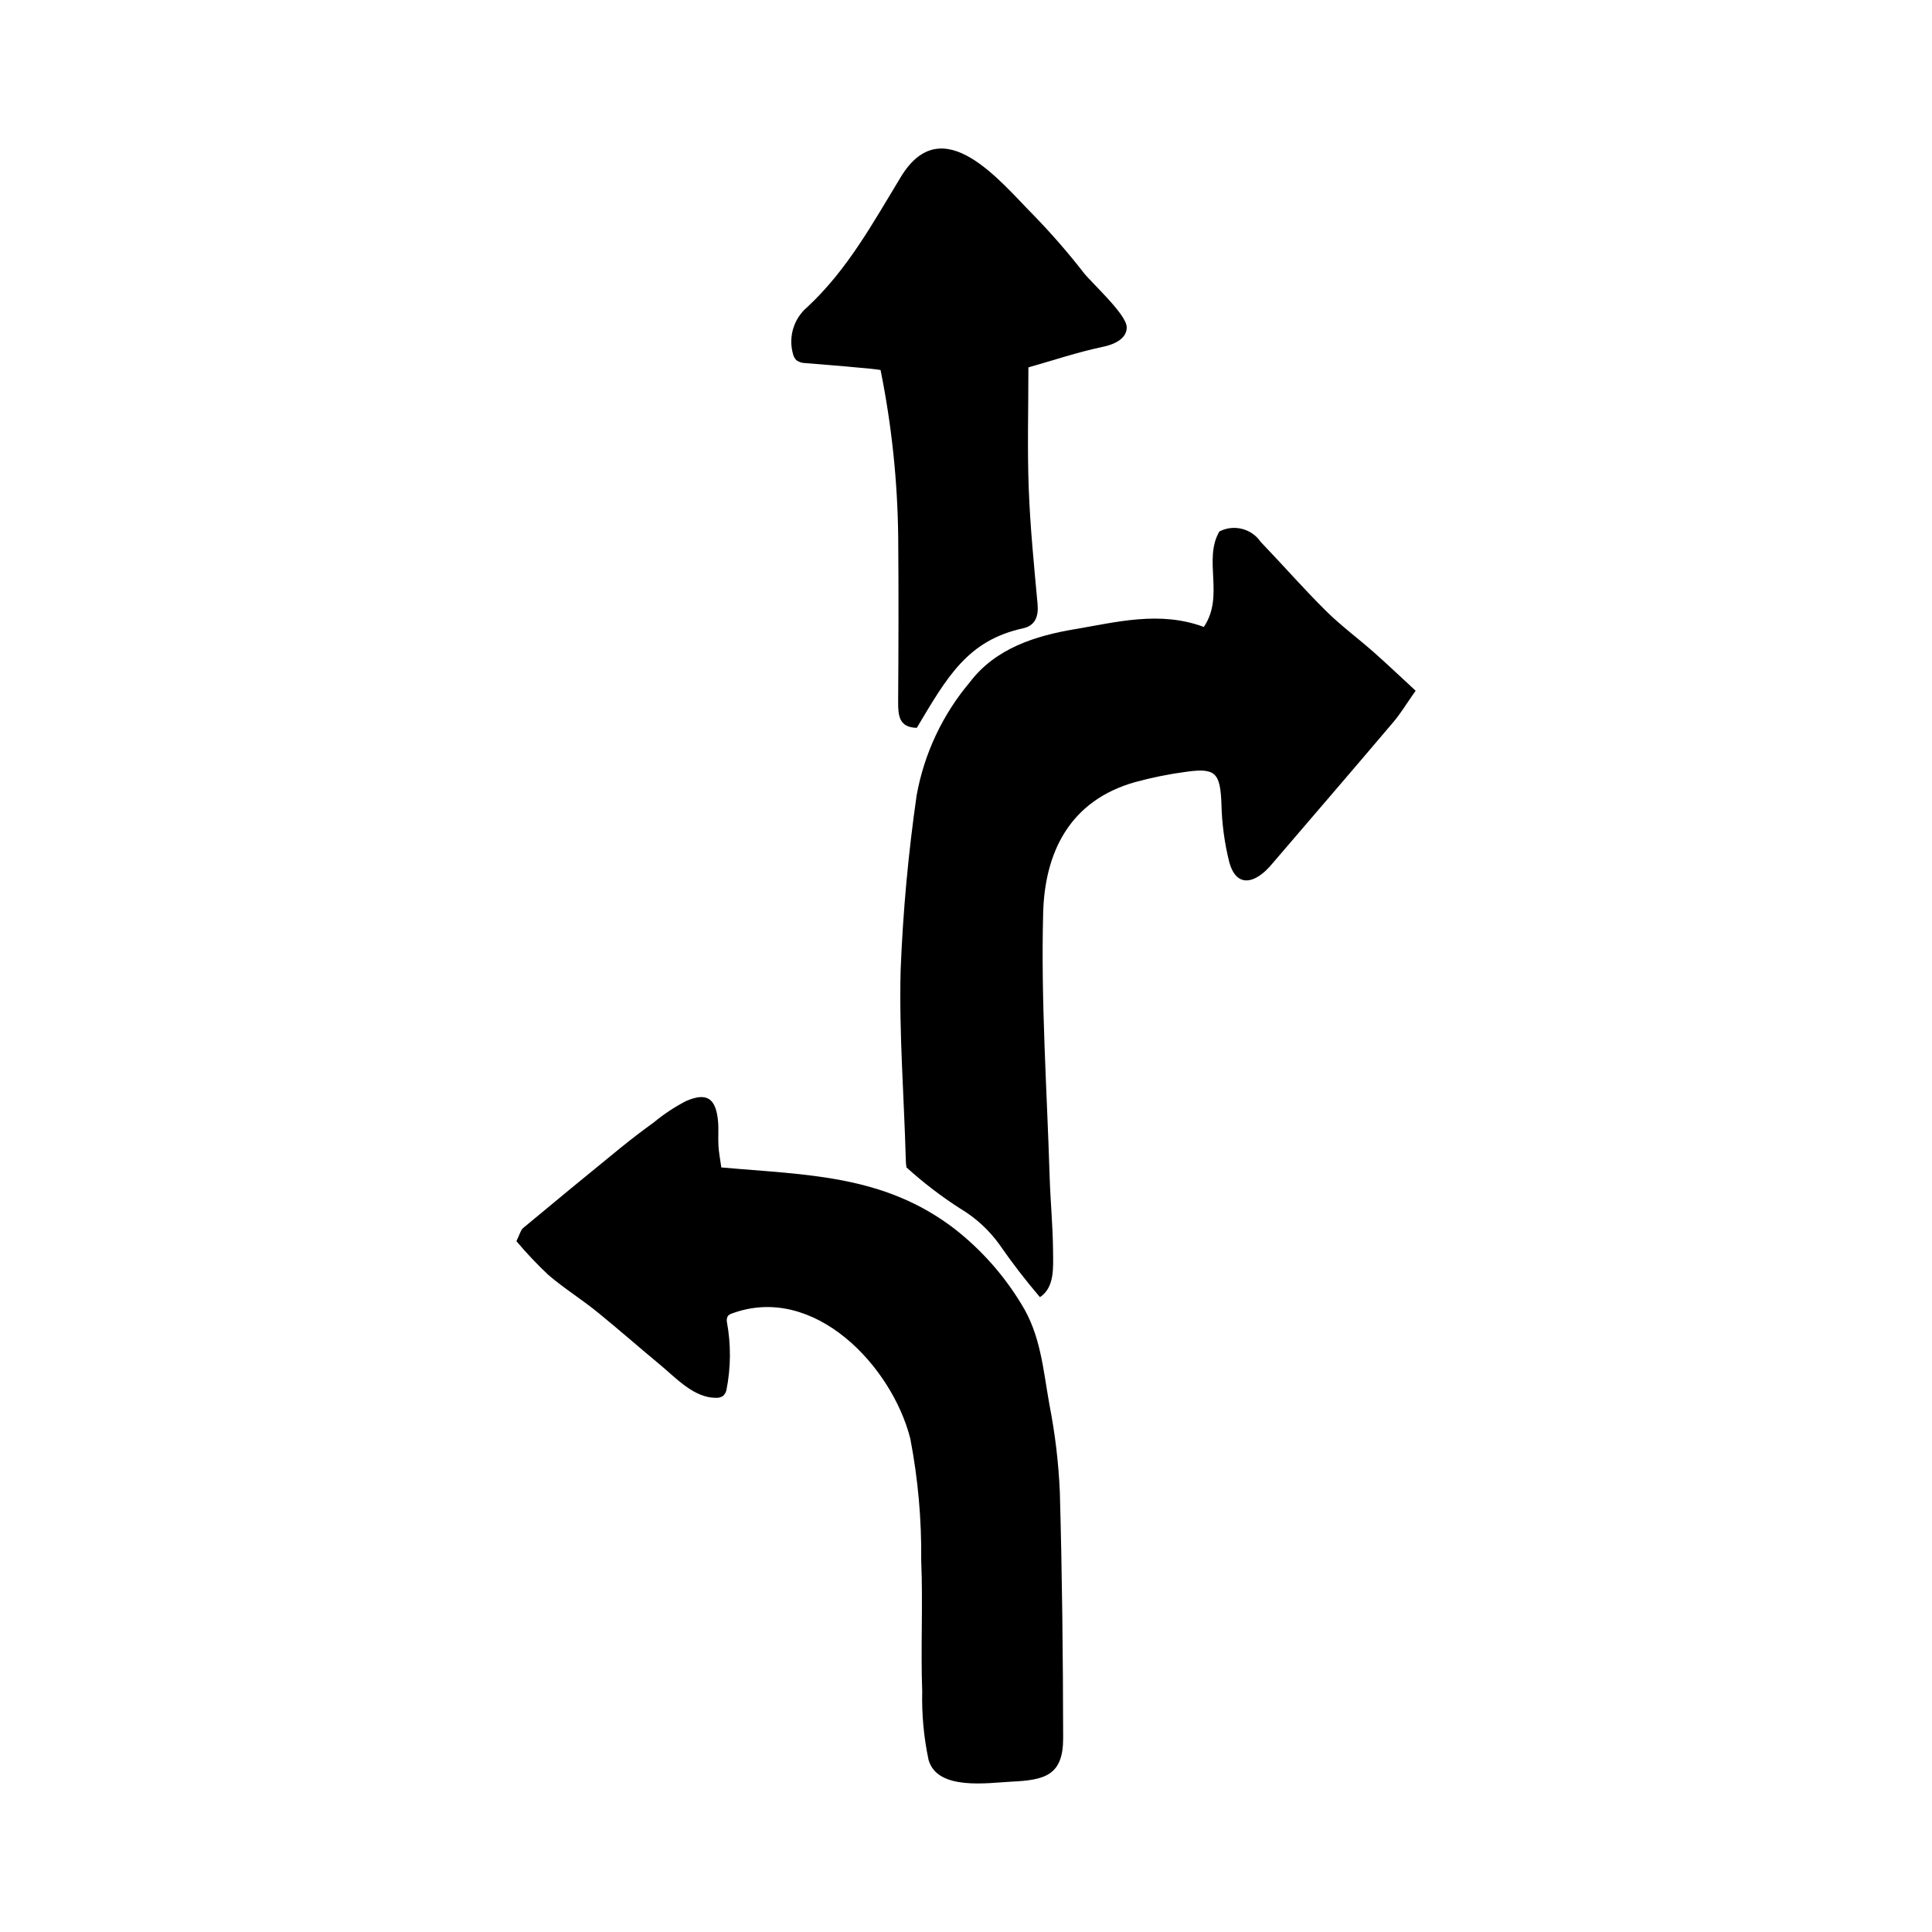 <?xml version="1.0" encoding="UTF-8"?>
<!-- Uploaded to: SVG Repo, www.svgrepo.com, Generator: SVG Repo Mixer Tools -->
<svg fill="#000000" width="800px" height="800px" version="1.1" viewBox="144 144 512 512" xmlns="http://www.w3.org/2000/svg">
 <g>
  <path d="m412.02 616.16c8.855-0.426 13.746-1.609 13.727-11.559-0.035-21.742-0.273-43.488-0.879-65.219v-0.004c-0.34-7.758-1.262-15.48-2.754-23.102-1.699-9.449-2.305-18.465-7.461-26.715-4.637-7.644-10.621-14.383-17.664-19.891-18.828-14.449-39.406-14.273-61.832-16.285-0.293-2.109-0.648-3.894-0.758-5.695-0.137-2.168 0.09-4.363-0.109-6.523-0.559-6.148-2.984-7.805-8.602-5.324v0.004c-3.008 1.578-5.84 3.461-8.453 5.625-2.996 2.168-5.949 4.41-8.816 6.746-8.633 7.027-17.23 14.102-25.789 21.223-0.648 0.539-0.852 1.609-1.781 3.481l-0.004-0.004c2.641 3.133 5.457 6.113 8.438 8.926 4.207 3.613 8.977 6.562 13.273 10.074 5.559 4.543 10.961 9.27 16.48 13.855 4.148 3.445 8.918 8.715 14.719 8.664h0.004c0.684 0.047 1.363-0.148 1.918-0.551 0.398-0.402 0.684-0.902 0.82-1.449 1.203-5.984 1.246-12.145 0.129-18.148-0.09-0.512 0-1.039 0.246-1.496 0.285-0.34 0.672-0.586 1.102-0.703 21.828-8.07 42.438 14.07 47.258 33.148v-0.004c2.051 10.66 3.019 21.5 2.894 32.355 0.496 11.555-0.164 23.16 0.27 34.727h-0.004c-0.141 6.07 0.426 12.137 1.684 18.078 2.348 8.227 15.719 6.066 21.945 5.766z"/>
  <path d="m384.21 453.36c4.43 4.023 9.188 7.672 14.227 10.902 4.137 2.461 7.719 5.754 10.512 9.676 3.312 4.789 6.867 9.402 10.648 13.824 3.91-2.609 3.516-7.707 3.469-12.488-0.062-6.516-0.699-13.023-0.902-19.539-0.723-23.266-2.332-46.562-1.715-69.797 0.422-15.938 6.934-29.754 24.375-34.676l0.004 0.004c4.484-1.227 9.047-2.144 13.656-2.75 7.715-1.066 8.883 0.387 9.211 8.5v0.004c0.113 5.219 0.812 10.41 2.078 15.477 1.523 5.613 5.258 6.258 9.586 2.316 0.676-0.645 1.309-1.328 1.902-2.047 10.68-12.461 21.387-24.898 32-37.414 1.957-2.309 3.527-4.941 5.898-8.305-4.367-4.023-7.719-7.223-11.195-10.289-4.172-3.68-8.684-7-12.621-10.91-5.934-5.887-11.441-12.199-17.234-18.227-2.434-3.559-7.133-4.746-10.965-2.773-4.379 7.559 1.43 17.113-4.117 25.297-11.695-4.34-23.172-1.254-34.316 0.621-10.238 1.723-20.859 5.019-27.664 13.992-7.254 8.59-12.125 18.934-14.125 30-2.211 15.34-3.625 30.785-4.242 46.273-0.438 16.723 0.906 33.492 1.363 50.242h-0.004c0.02 0.699 0.074 1.395 0.172 2.086z"/>
  <path d="m415.15 310.5c3.18-0.695 4.121-3.152 3.816-6.445-0.941-10.176-1.953-20.359-2.34-30.562-0.395-10.48-0.09-20.984-0.09-32.133 6.59-1.859 13.051-4.047 19.684-5.434 4.496-0.941 6.531-3 6.359-5.359-0.25-3.43-9.082-11.391-11.363-14.242l0.004-0.004c-4.106-5.281-8.496-10.332-13.152-15.137-8.902-8.93-24.234-28.566-35.324-10.316-7.367 12.125-14.148 24.617-24.793 34.5l0.004 0.004c-3.578 3.016-5.07 7.84-3.824 12.355 0.137 0.656 0.461 1.262 0.934 1.746 0.711 0.5 1.562 0.766 2.43 0.754 1.254 0.113 19.867 1.562 19.867 1.871l0.004 0.004c2.93 14.539 4.492 29.32 4.664 44.152 0.125 14.578 0.086 29.16-0.016 43.738-0.027 3.734 0.309 6.797 4.945 6.891 8.094-13.559 13.453-23.164 28.191-26.383z"/>
 </g>
</svg>